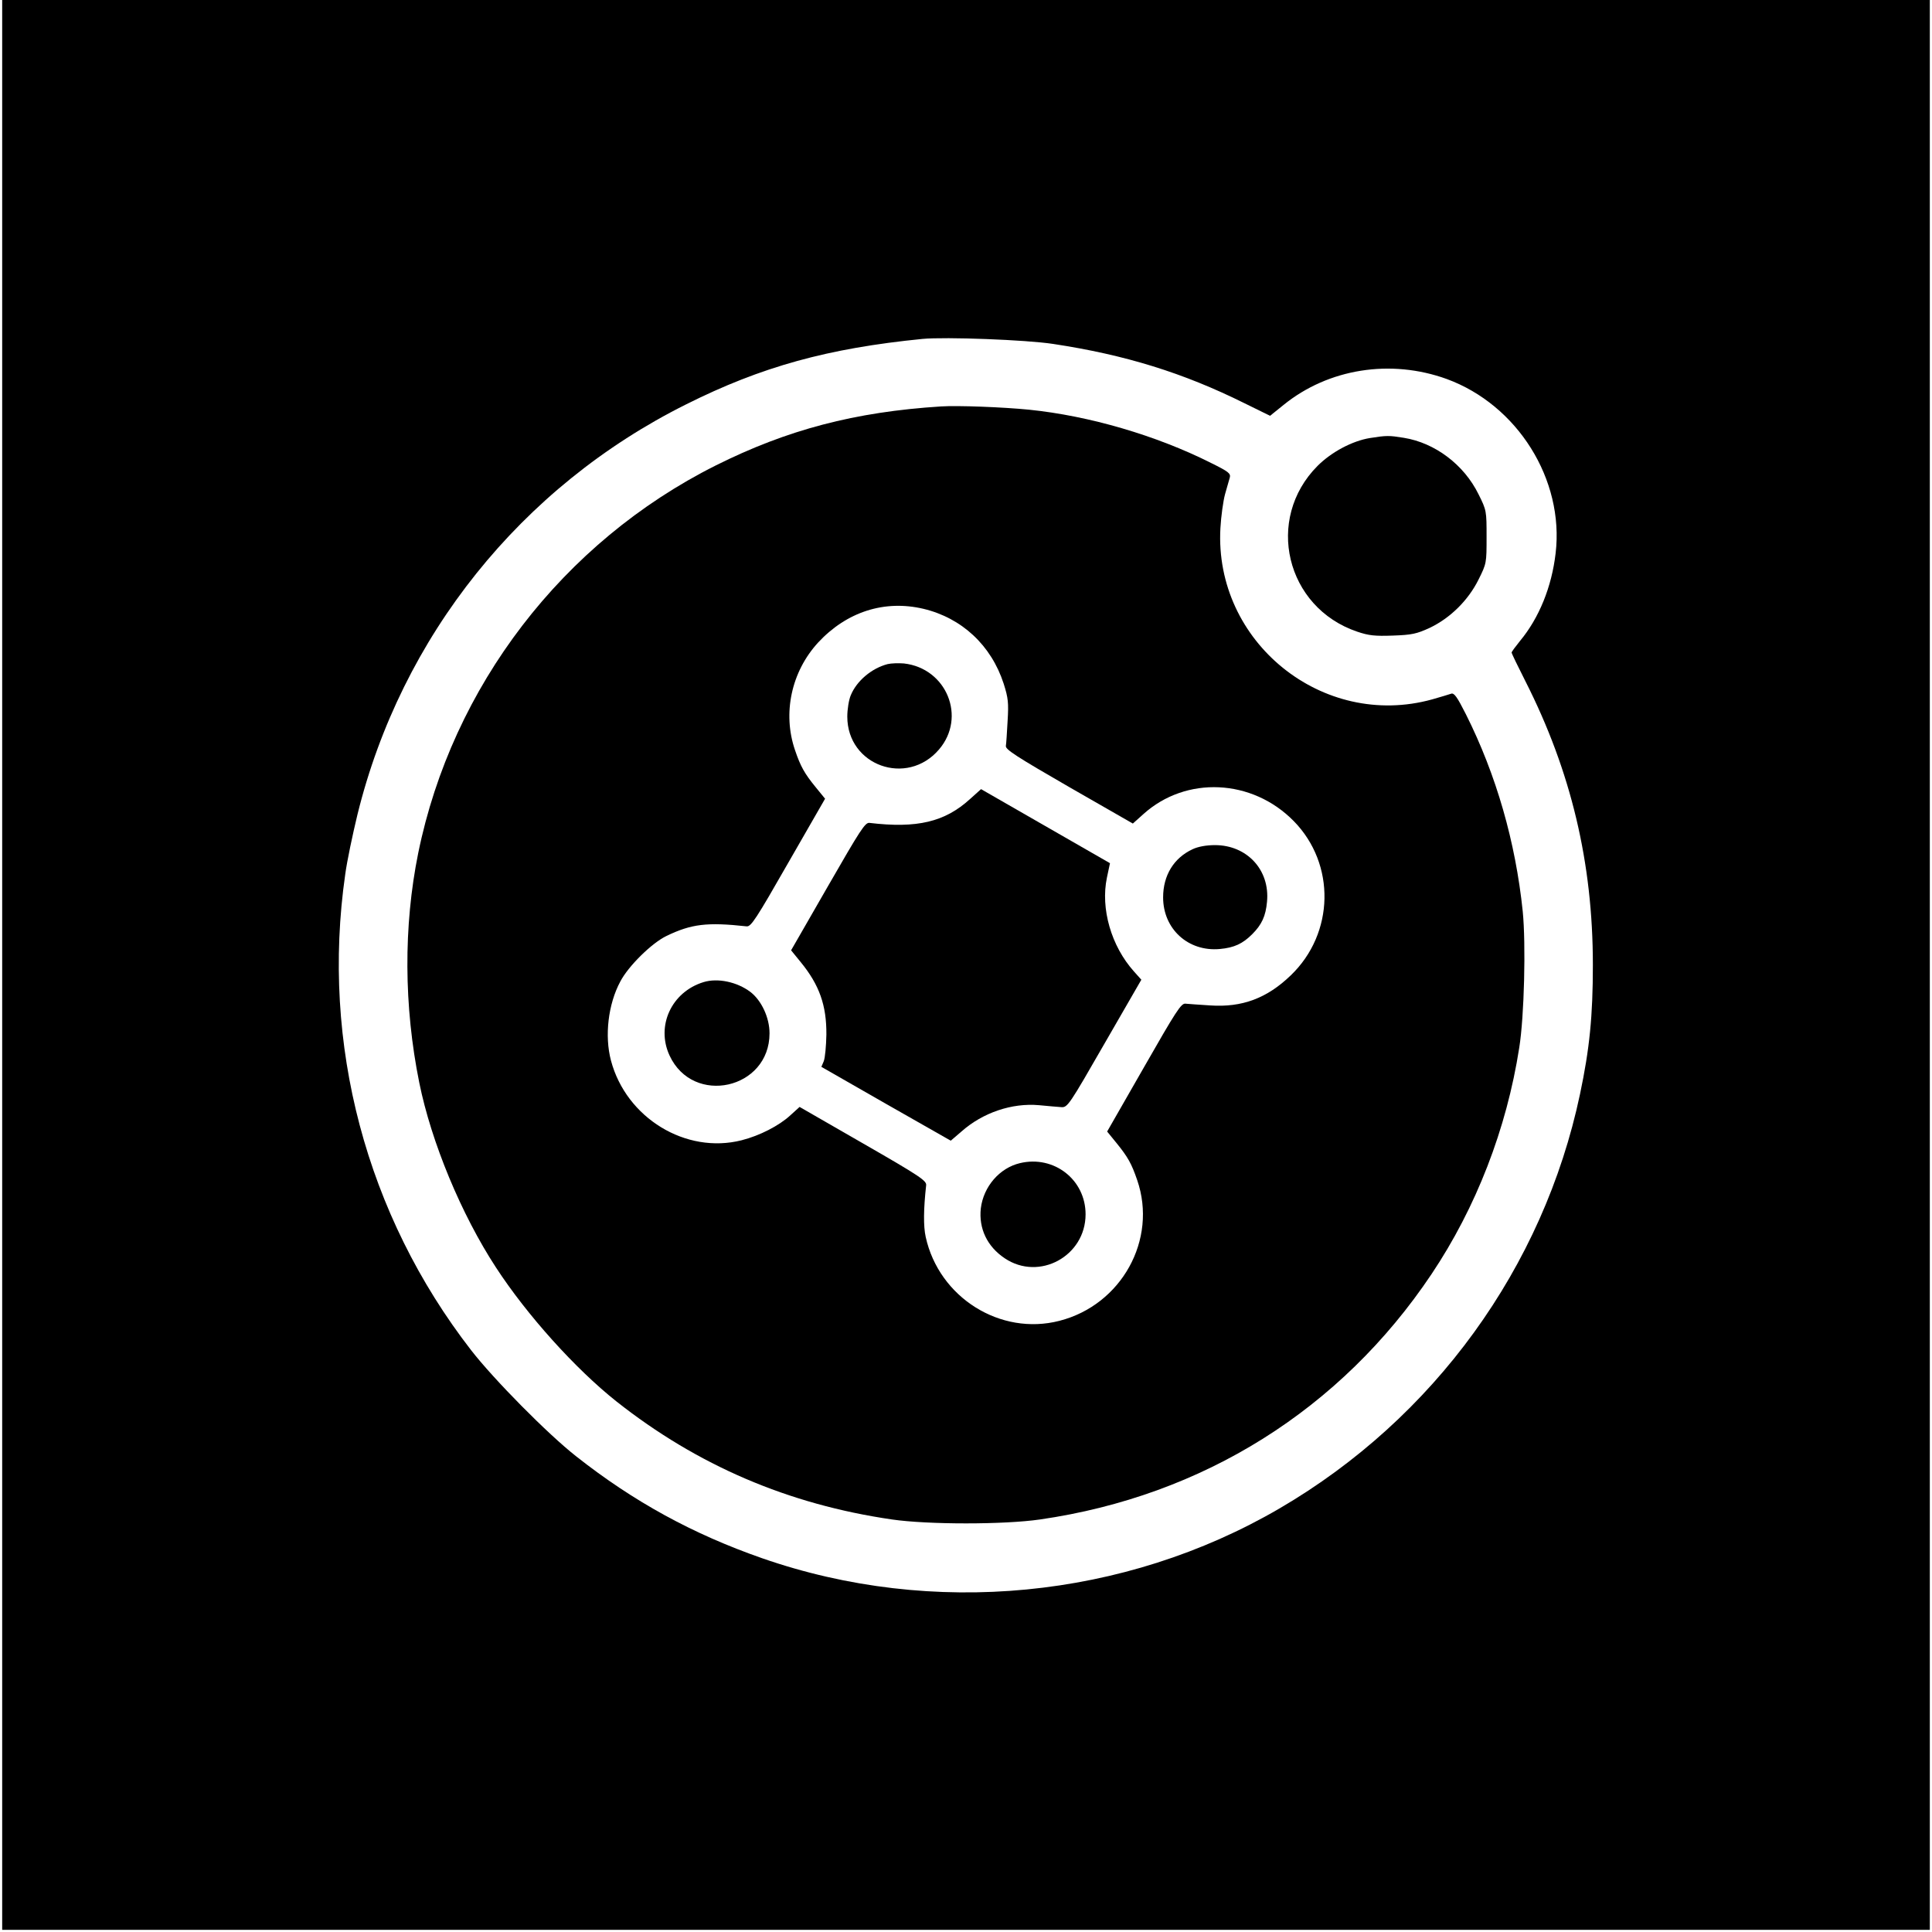 <?xml version="1.0" standalone="no"?>
<!DOCTYPE svg PUBLIC "-//W3C//DTD SVG 20010904//EN"
 "http://www.w3.org/TR/2001/REC-SVG-20010904/DTD/svg10.dtd">
<svg version="1.0" xmlns="http://www.w3.org/2000/svg"
 width="887pt" height="887pt" viewBox="0 0 887 887"
 preserveAspectRatio="xMidYMid meet">
<g transform="translate(0,887) scale(0.1,-0.1)"
fill="#000000" stroke="none">
<path d="M10 4440 l0 -4430 4425 0 4425 0 0 4430 0 4430 -4425 0 -4425 0 0
-4430z m4825 2851 c331 -50 598 -133 878 -272 l118 -58 62 50 c206 167 492
212 749 119 325 -119 540 -462 500 -800 -18 -155 -76 -297 -163 -402 -21 -26
-39 -50 -39 -54 0 -4 29 -64 64 -133 209 -413 309 -832 309 -1301 0 -234 -15
-385 -59 -593 -168 -796 -670 -1488 -1379 -1902 -713 -416 -1595 -501 -2376
-229 -318 111 -589 259 -854 468 -130 102 -378 353 -482 487 -482 622 -690
1406 -578 2185 8 60 34 183 56 274 201 818 751 1505 1508 1883 347 174 653
258 1086 301 105 10 476 -4 600 -23z"/>
<path d="M4320 7004 c-395 -25 -706 -107 -1034 -271 -702 -352 -1210 -1014
-1366 -1780 -68 -336 -66 -703 5 -1054 55 -272 193 -605 352 -848 142 -218
364 -465 553 -615 372 -294 790 -473 1265 -542 165 -24 515 -24 680 0 748 108
1381 505 1797 1126 205 306 345 667 403 1040 23 143 31 476 16 626 -33 318
-121 626 -261 905 -41 81 -54 99 -68 94 -9 -3 -48 -15 -87 -26 -503 -139
-1001 264 -972 786 3 55 13 125 21 155 9 30 18 65 22 77 5 19 -4 27 -85 67
-252 127 -561 217 -836 245 -120 12 -329 20 -405 15z m-81 -929 c177 -42 312
-168 369 -344 21 -66 23 -88 18 -171 -3 -52 -6 -104 -8 -115 -2 -16 49 -49
290 -188 l293 -168 48 43 c196 177 500 163 691 -32 193 -197 187 -515 -14
-708 -109 -105 -223 -148 -370 -138 -50 3 -101 7 -113 8 -20 3 -43 -33 -191
-292 l-169 -295 44 -54 c51 -63 68 -93 94 -169 94 -273 -72 -573 -357 -646
-271 -70 -553 107 -614 385 -11 50 -10 128 2 237 3 21 -28 42 -289 192 l-292
168 -43 -39 c-51 -47 -140 -93 -223 -114 -256 -65 -530 102 -600 366 -30 113
-13 259 43 363 37 71 145 177 212 209 114 55 186 64 368 44 20 -2 43 33 191
292 l169 294 -44 54 c-50 61 -69 95 -94 169 -58 169 -17 360 106 494 131 141
304 197 483 155z"/>
<path d="M4075 5821 c-73 -19 -142 -77 -169 -143 -9 -21 -16 -65 -16 -98 0
-225 274 -323 421 -151 127 148 35 373 -161 395 -25 2 -58 1 -75 -3z"/>
<path d="M4454 5202 c-116 -106 -244 -136 -462 -110 -20 3 -42 -32 -191 -291
l-169 -294 44 -54 c86 -105 119 -199 118 -333 -1 -52 -6 -107 -12 -122 l-11
-26 297 -170 297 -169 49 42 c98 87 232 132 356 121 41 -4 88 -8 103 -9 28 -2
36 10 198 292 l169 293 -34 38 c-104 116 -154 288 -124 431 l14 66 -296 170
-296 170 -50 -45z"/>
<path d="M5475 4971 c-86 -40 -135 -120 -135 -221 0 -145 115 -250 260 -237
66 6 105 24 149 68 44 44 62 83 68 149 14 146 -92 260 -239 260 -40 0 -78 -7
-103 -19z"/>
<path d="M3230 4361 c-147 -45 -219 -201 -156 -337 108 -233 459 -155 459 102
0 72 -37 151 -88 190 -61 46 -150 65 -215 45z"/>
<path d="M4683 3530 c-94 -22 -168 -108 -180 -208 -10 -92 29 -175 110 -229
158 -106 371 10 371 202 0 159 -145 272 -301 235z"/>
<path d="M6290 6859 c-81 -13 -177 -64 -241 -128 -243 -244 -146 -650 182
-761 53 -18 81 -21 164 -18 87 3 109 8 168 35 95 45 178 127 225 222 37 74 37
76 37 196 0 119 0 122 -37 196 -67 136 -200 236 -343 259 -68 11 -79 11 -155
-1z"/>
</g>
</svg>
